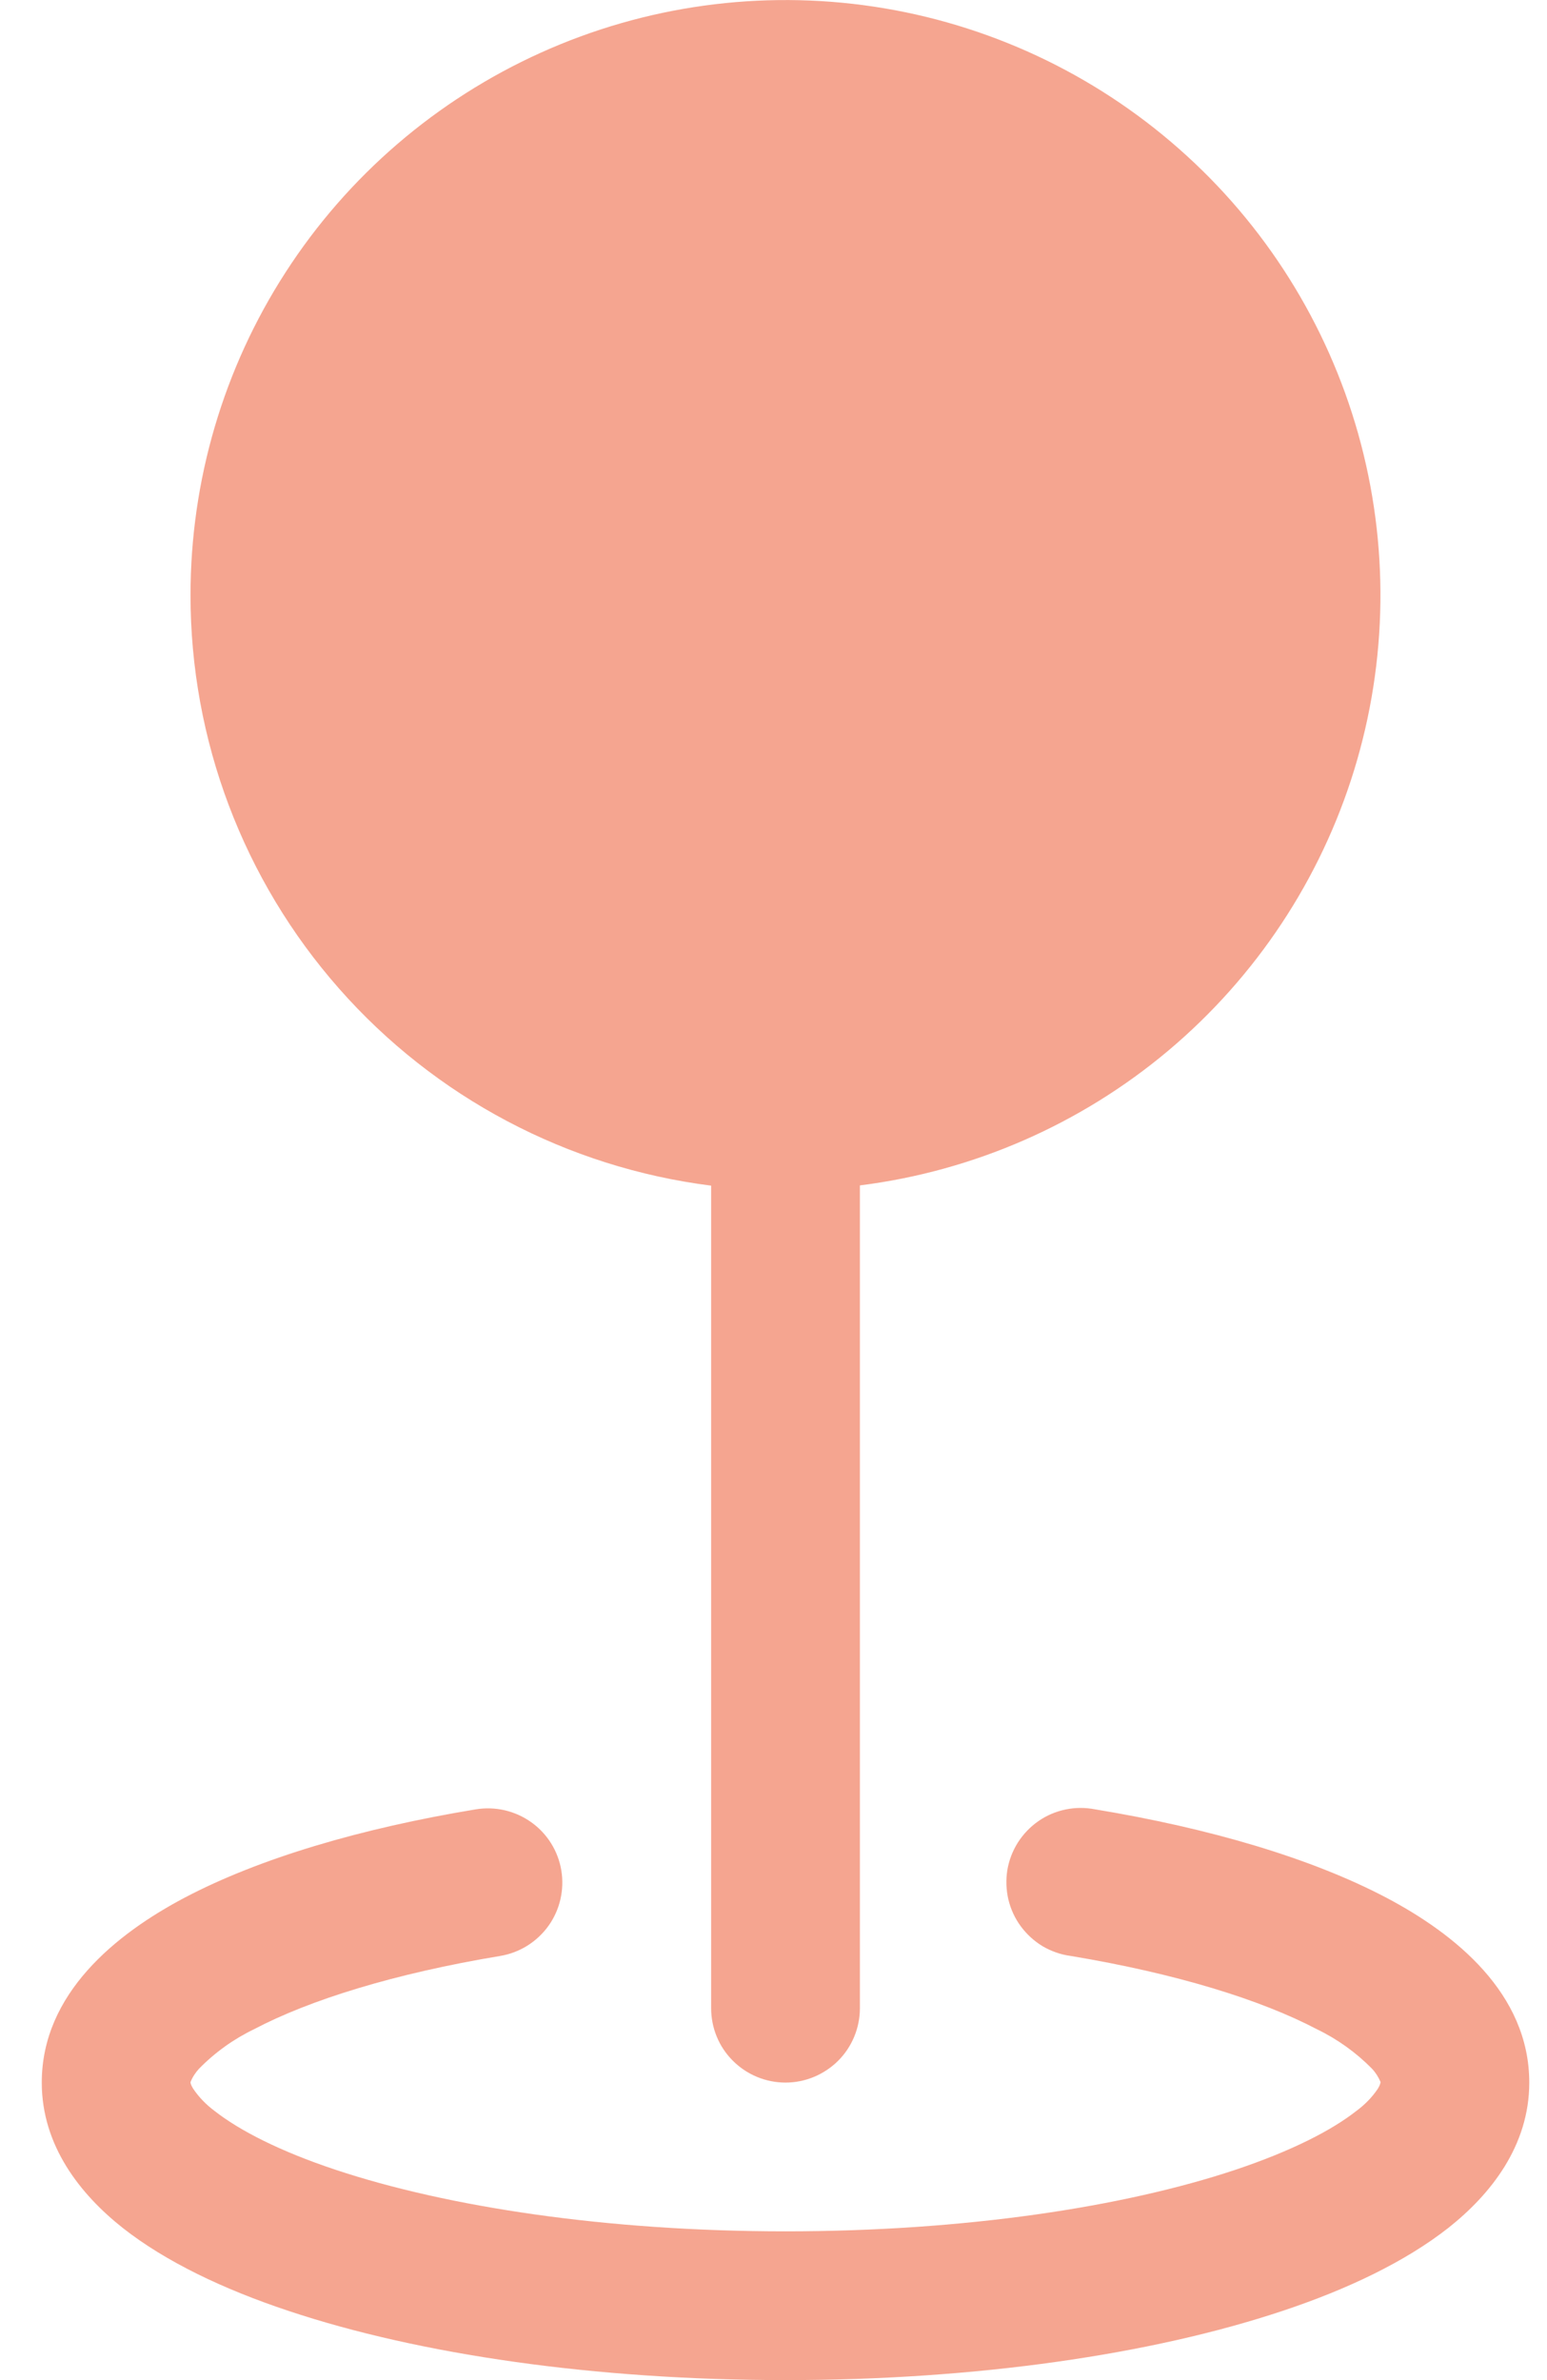 <svg width="13" height="20" viewBox="0 0 13 20" fill="none" xmlns="http://www.w3.org/2000/svg">
<path fill-rule="evenodd" clip-rule="evenodd" d="M1.601 5C1.601 4.038 1.878 3.096 2.4 2.288C2.922 1.479 3.667 0.839 4.544 0.443C5.421 0.047 6.393 -0.087 7.345 0.056C8.296 0.199 9.186 0.614 9.908 1.251C10.63 1.887 11.152 2.718 11.413 3.644C11.674 4.571 11.662 5.552 11.379 6.472C11.096 7.392 10.553 8.21 9.817 8.829C9.08 9.448 8.18 9.841 7.226 9.961V16.875C7.226 17.041 7.16 17.2 7.043 17.317C6.925 17.434 6.766 17.5 6.601 17.5C6.435 17.5 6.276 17.434 6.159 17.317C6.041 17.2 5.976 17.041 5.976 16.875V9.963C4.767 9.81 3.655 9.222 2.85 8.308C2.044 7.394 1.6 6.217 1.601 4.999V5ZM4.717 15.717C4.744 15.881 4.705 16.049 4.609 16.183C4.512 16.318 4.366 16.409 4.203 16.436C3.313 16.584 2.603 16.805 2.134 17.052C1.962 17.135 1.806 17.247 1.672 17.384C1.642 17.417 1.617 17.455 1.601 17.496V17.5L1.603 17.51C1.608 17.525 1.615 17.538 1.623 17.551C1.672 17.624 1.734 17.687 1.804 17.739C2.011 17.901 2.348 18.076 2.821 18.233C3.759 18.545 5.096 18.75 6.601 18.75C8.106 18.75 9.442 18.546 10.381 18.233C10.853 18.075 11.191 17.901 11.397 17.739C11.468 17.687 11.53 17.624 11.579 17.551C11.587 17.538 11.594 17.524 11.598 17.51L11.601 17.5V17.495C11.584 17.454 11.56 17.416 11.529 17.383C11.395 17.247 11.239 17.135 11.067 17.052C10.597 16.805 9.888 16.584 8.998 16.436C8.915 16.425 8.835 16.397 8.763 16.355C8.691 16.312 8.629 16.255 8.579 16.188C8.529 16.121 8.494 16.044 8.474 15.963C8.455 15.881 8.452 15.797 8.465 15.714C8.479 15.632 8.509 15.553 8.554 15.482C8.599 15.412 8.657 15.351 8.726 15.303C8.795 15.255 8.873 15.222 8.955 15.205C9.037 15.188 9.121 15.188 9.203 15.204C10.166 15.363 11.018 15.614 11.649 15.946C12.226 16.25 12.851 16.75 12.851 17.5C12.851 18.032 12.526 18.44 12.171 18.721C11.808 19.006 11.321 19.238 10.776 19.419C9.678 19.785 8.202 20 6.601 20C4.999 20 3.523 19.785 2.426 19.419C1.881 19.238 1.393 19.006 1.031 18.721C0.676 18.44 0.351 18.032 0.351 17.5C0.351 16.751 0.976 16.25 1.552 15.946C2.183 15.614 3.036 15.363 3.998 15.204C4.162 15.177 4.329 15.216 4.464 15.312C4.599 15.408 4.69 15.554 4.717 15.717Z" fill="#F5A590"/>
</svg>
